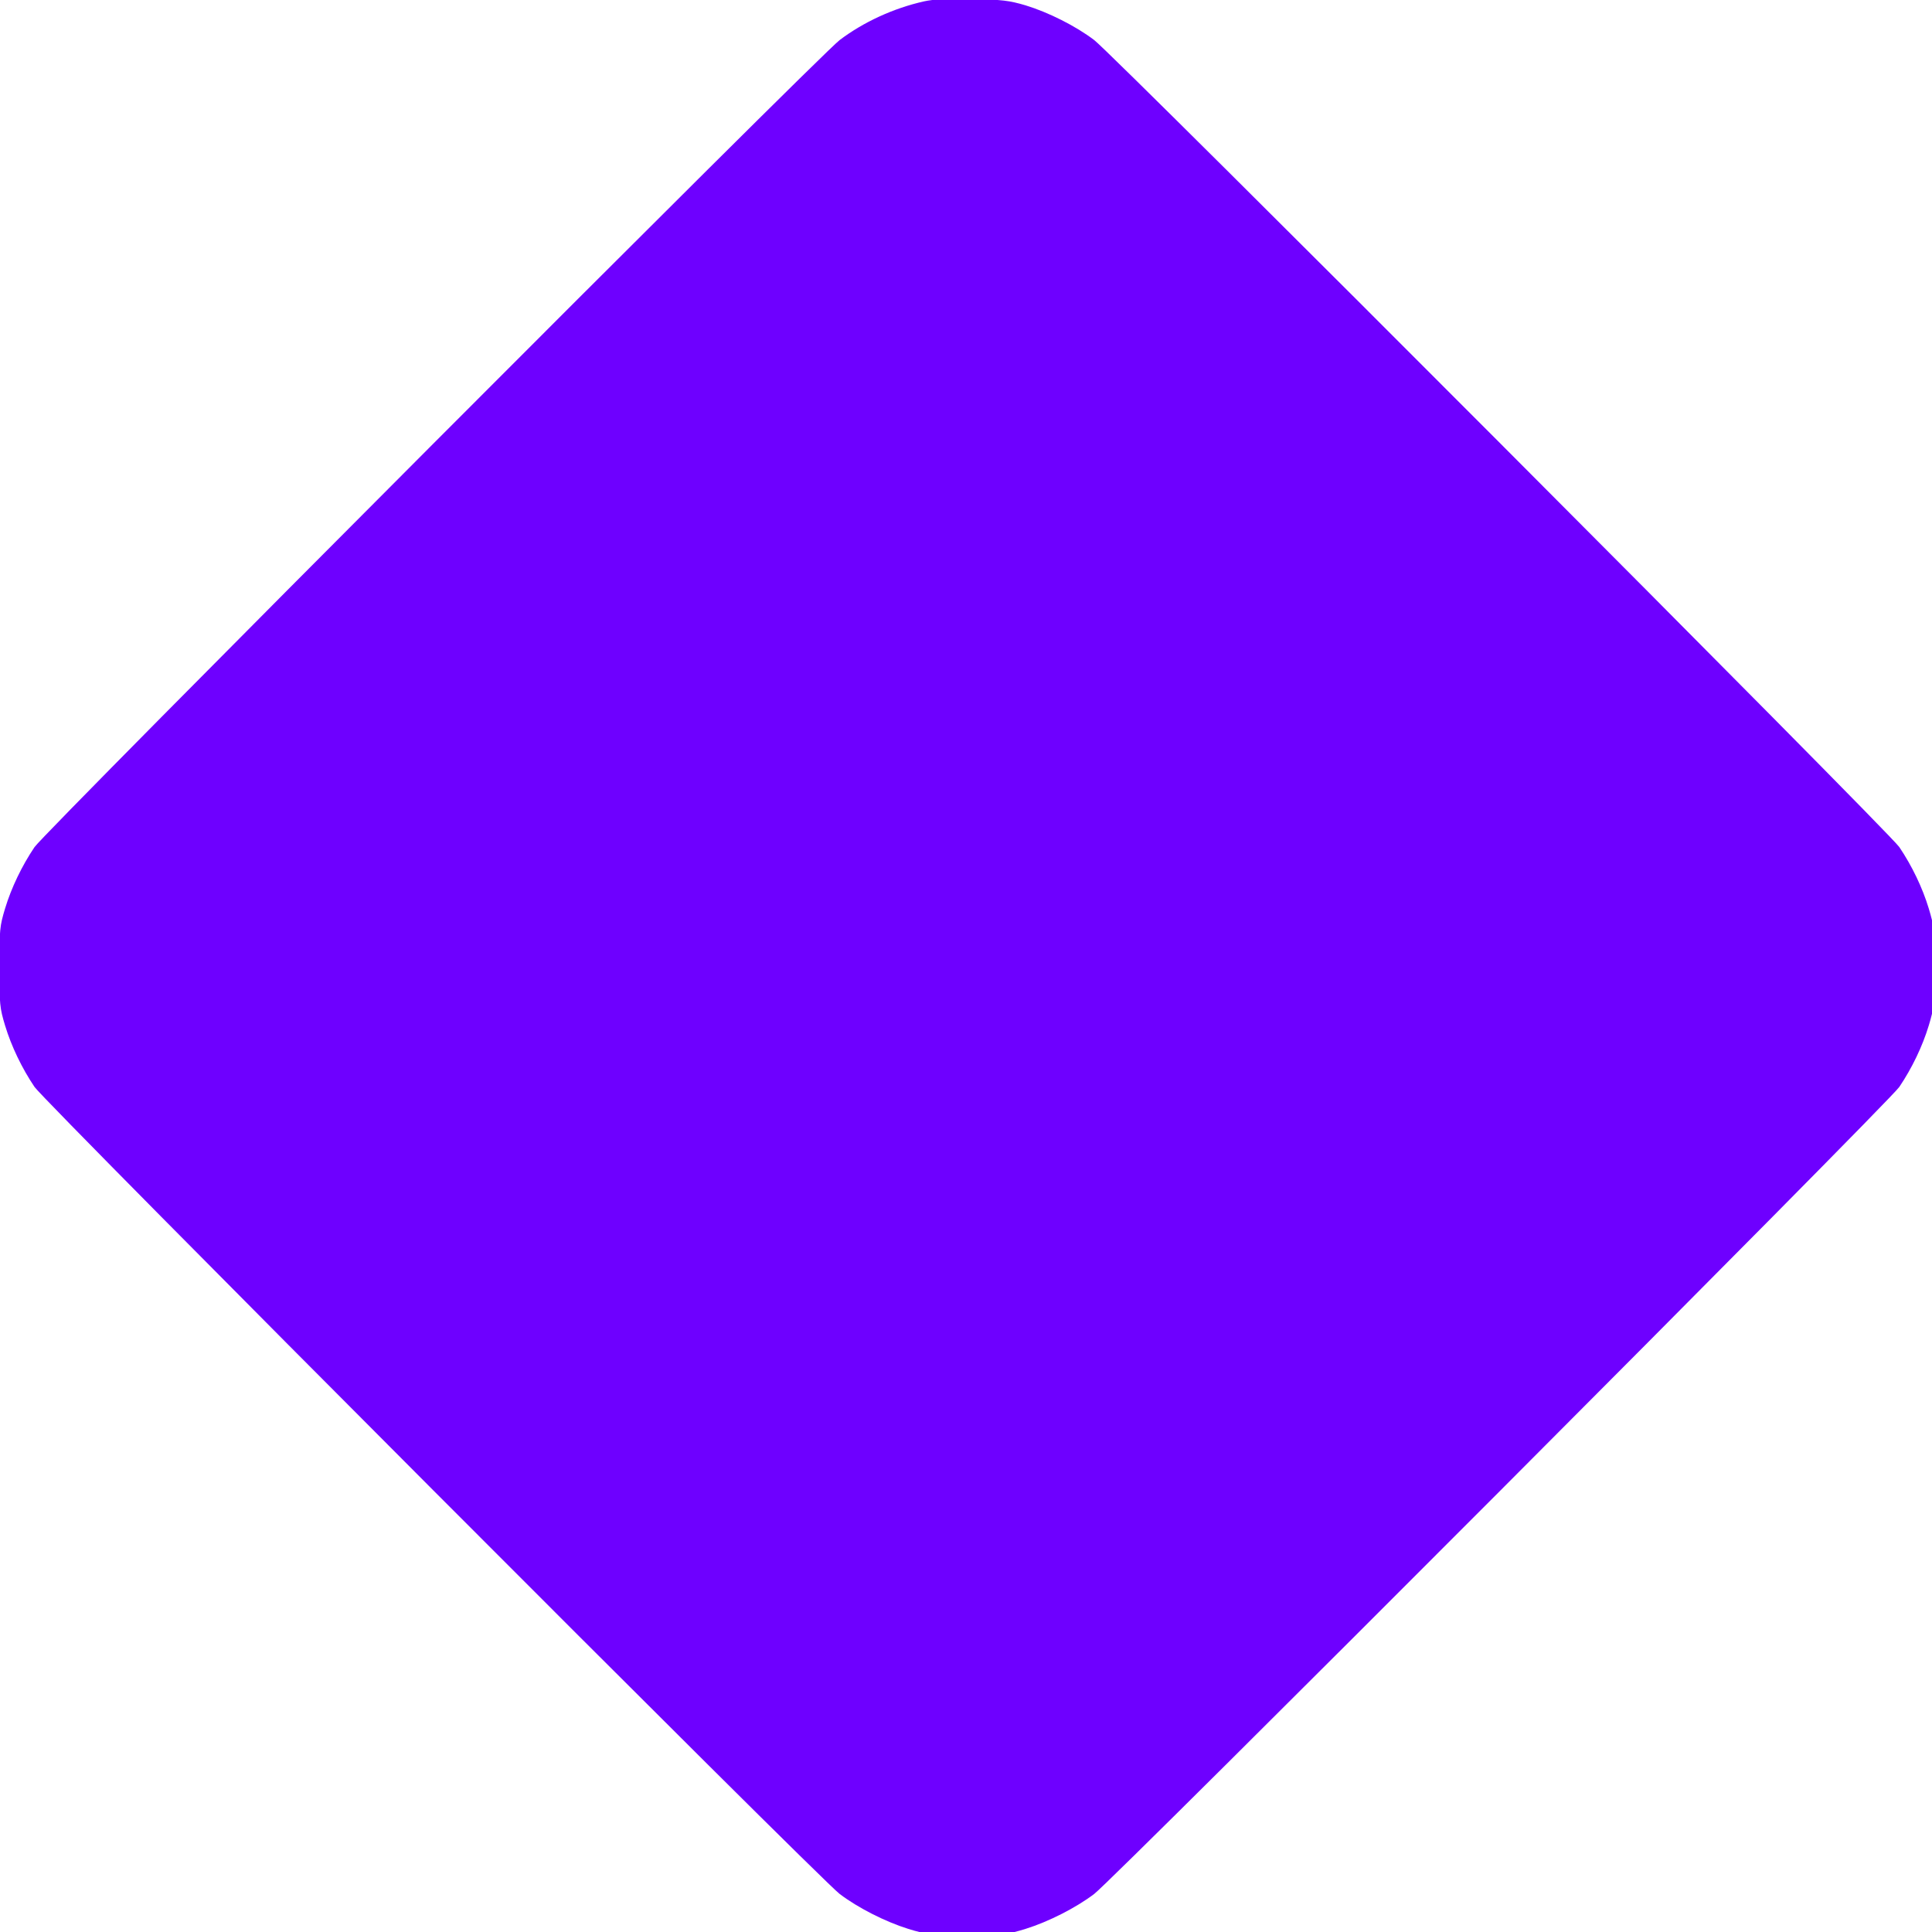 <?xml version="1.0" encoding="utf-8"?>
<svg width="22px" height="22px" viewBox="0 0 22 22" version="1.1" xmlns:xlink="http://www.w3.org/1999/xlink" xmlns="http://www.w3.org/2000/svg">
  <desc>Created with Lunacy</desc>
  <g id="blockchain" transform="translate(-0.007 -0.013)">
    <g id="Group" transform="matrix(0.1 0 0 -0.1 0 22.042)">
      <path d="M105.288 220.135C101.79 219.344 98.412 217.787 95.681 215.727C93.31 213.906 5.151 125.555 4.001 123.83C2.563 121.698 1.366 119.207 0.647 116.835C0.048 114.847 0 114.439 0 110.175C0 105.911 0.048 105.504 0.647 103.515C1.366 101.144 2.563 98.652 4.001 96.52C5.151 94.795 93.31 6.444 95.681 4.624C97.766 3.042 100.88 1.461 103.491 0.647C105.504 0.024 105.887 0 110.175 0C114.463 0 114.847 0.024 116.859 0.647C119.47 1.461 122.584 3.042 124.669 4.624C127.04 6.444 215.2 94.795 216.349 96.52C217.787 98.652 218.985 101.144 219.703 103.515C220.302 105.504 220.35 105.911 220.35 110.175C220.35 114.439 220.302 114.847 219.703 116.835C218.985 119.207 217.787 121.698 216.349 123.83C215.2 125.555 127.04 213.906 124.669 215.727C122.561 217.332 119.446 218.889 116.859 219.679C114.99 220.23 114.224 220.326 110.774 220.398C107.947 220.47 106.39 220.374 105.288 220.135L105.288 220.135Z" id="Shape" fill="#6E00FF" stroke="none" />
    </g>
  </g>
</svg>